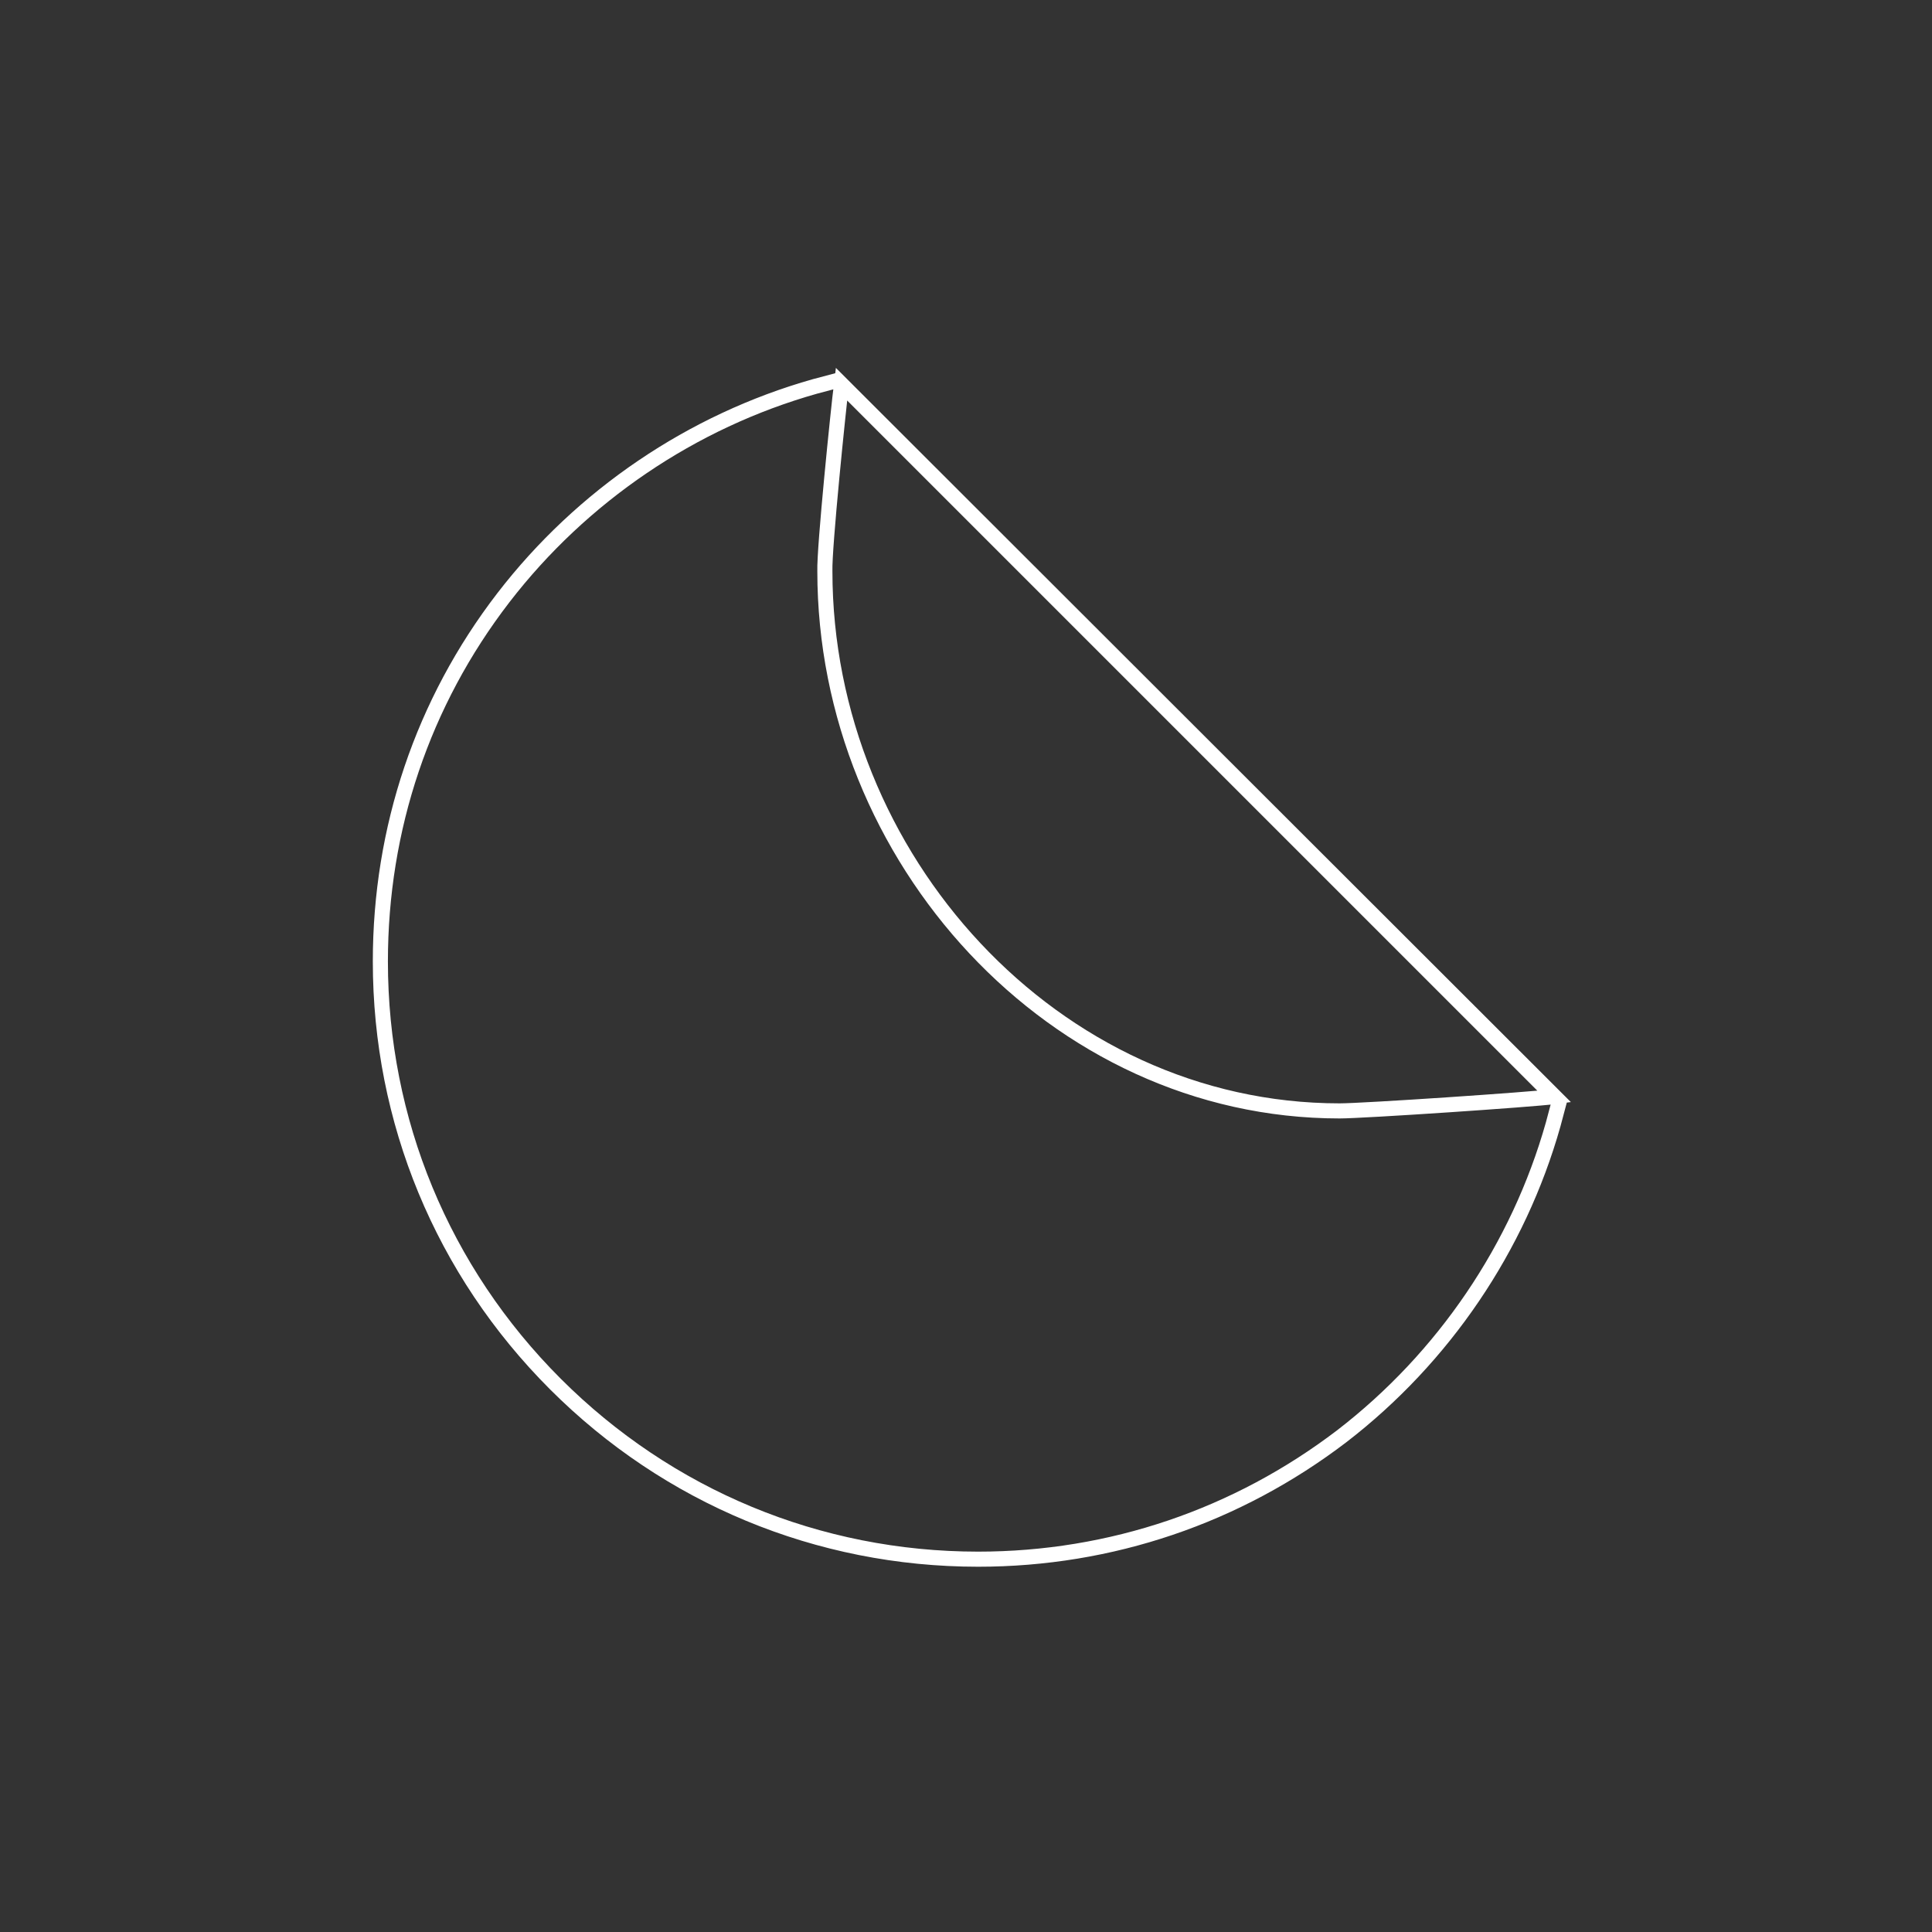 <?xml version="1.0" encoding="utf-8"?>
<svg version="1.1" xmlns="http://www.w3.org/2000/svg" xmlns:xlink="http://www.w3.org/1999/xlink" x="0px" y="0px"
	 viewBox="0 0 256 256" xml:space="preserve">
<rect x="0" y="0" width="256" height="256" fill="#333333" stroke="none"/>
<style type="text/css">
	.st0{fill:none;stroke:#fff;stroke-width:2;}
</style>
<path class="st0" d="M111,50.4l-3,0.8c-16.3,4.6-30.9,14.5-41.3,28c-10.7,13.9-16.3,30.6-16.3,48.2c0,21.1,8.2,41,23.2,56
	c14.9,14.9,34.8,23.2,56,23.2c17.6,0,34.3-5.7,48.2-16.3c13.5-10.4,23.4-25,28-41.3l0.8-3L111,50.4z M111.5,50.9l94.5,94.4
	c-3.1,0.4-25.3,1.9-28.5,1.9c-37.9,0-68.2-33.6-68.2-71.5C109.2,72.6,111.1,54.1,111.5,50.9z"/>
</svg>
